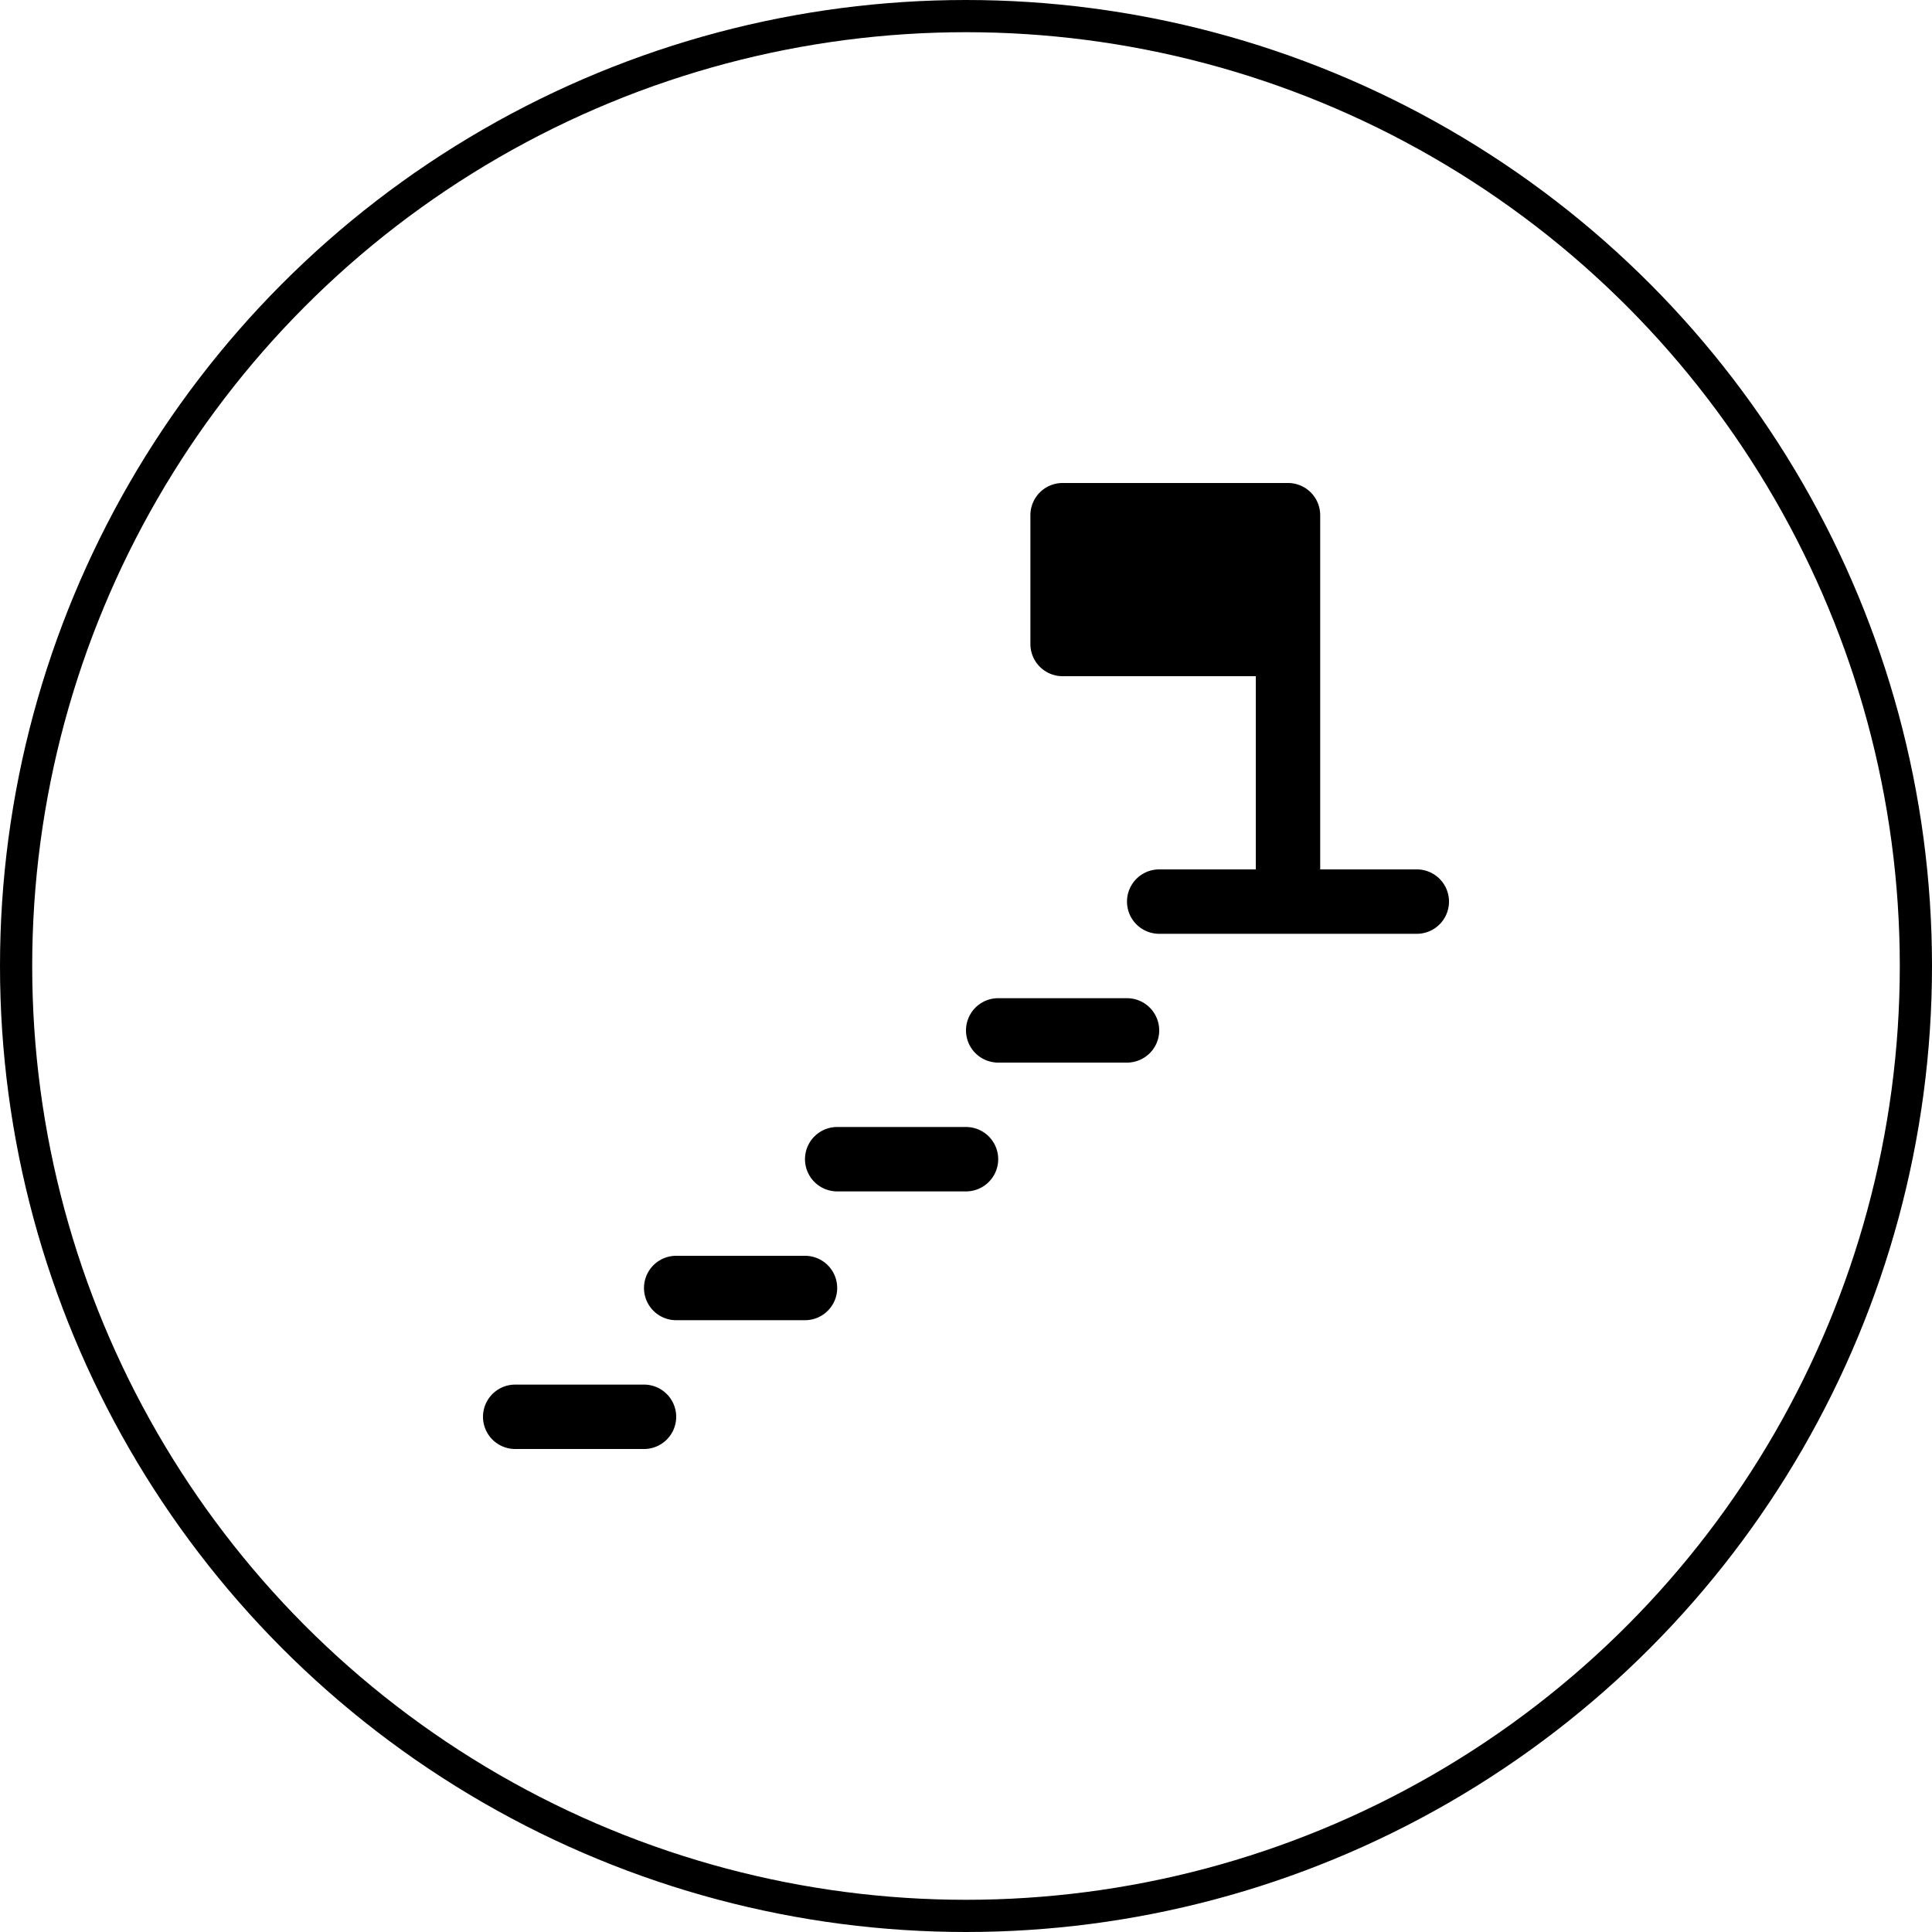 <svg xmlns="http://www.w3.org/2000/svg" width="60" height="60" viewBox="0 0 60 60">
  <g id="グループ_26431" data-name="グループ 26431" transform="translate(-185 -2727)">
    <g id="楕円形_12" data-name="楕円形 12" transform="translate(185 2727)" fill="none" stroke="#000" stroke-width="1">
      <circle cx="30" cy="30" r="30" stroke="none"/>
      <circle cx="30" cy="30" r="29.5" fill="none"/>
    </g>
    <g id="_95-career" data-name="95-career" transform="translate(199 2741)">
      <path id="パス_3396" data-name="パス 3396" d="M12,26a1,1,0,0,1-1,1H7a1,1,0,0,1,0-2h4A1,1,0,0,1,12,26ZM6,29H2a1,1,0,0,0,0,2H6a1,1,0,0,0,0-2Zm10-8H12a1,1,0,0,0,0,2h4a1,1,0,0,0,0-2Zm5-4H17a1,1,0,0,0,0,2h4a1,1,0,0,0,0-2Zm9-4H27V2a1,1,0,0,0-1-1H19a1,1,0,0,0-1,1V6a1,1,0,0,0,1,1h6v6H22a1,1,0,0,0,0,2h8a1,1,0,0,0,0-2Z"/>
    </g>
  </g>
</svg>
